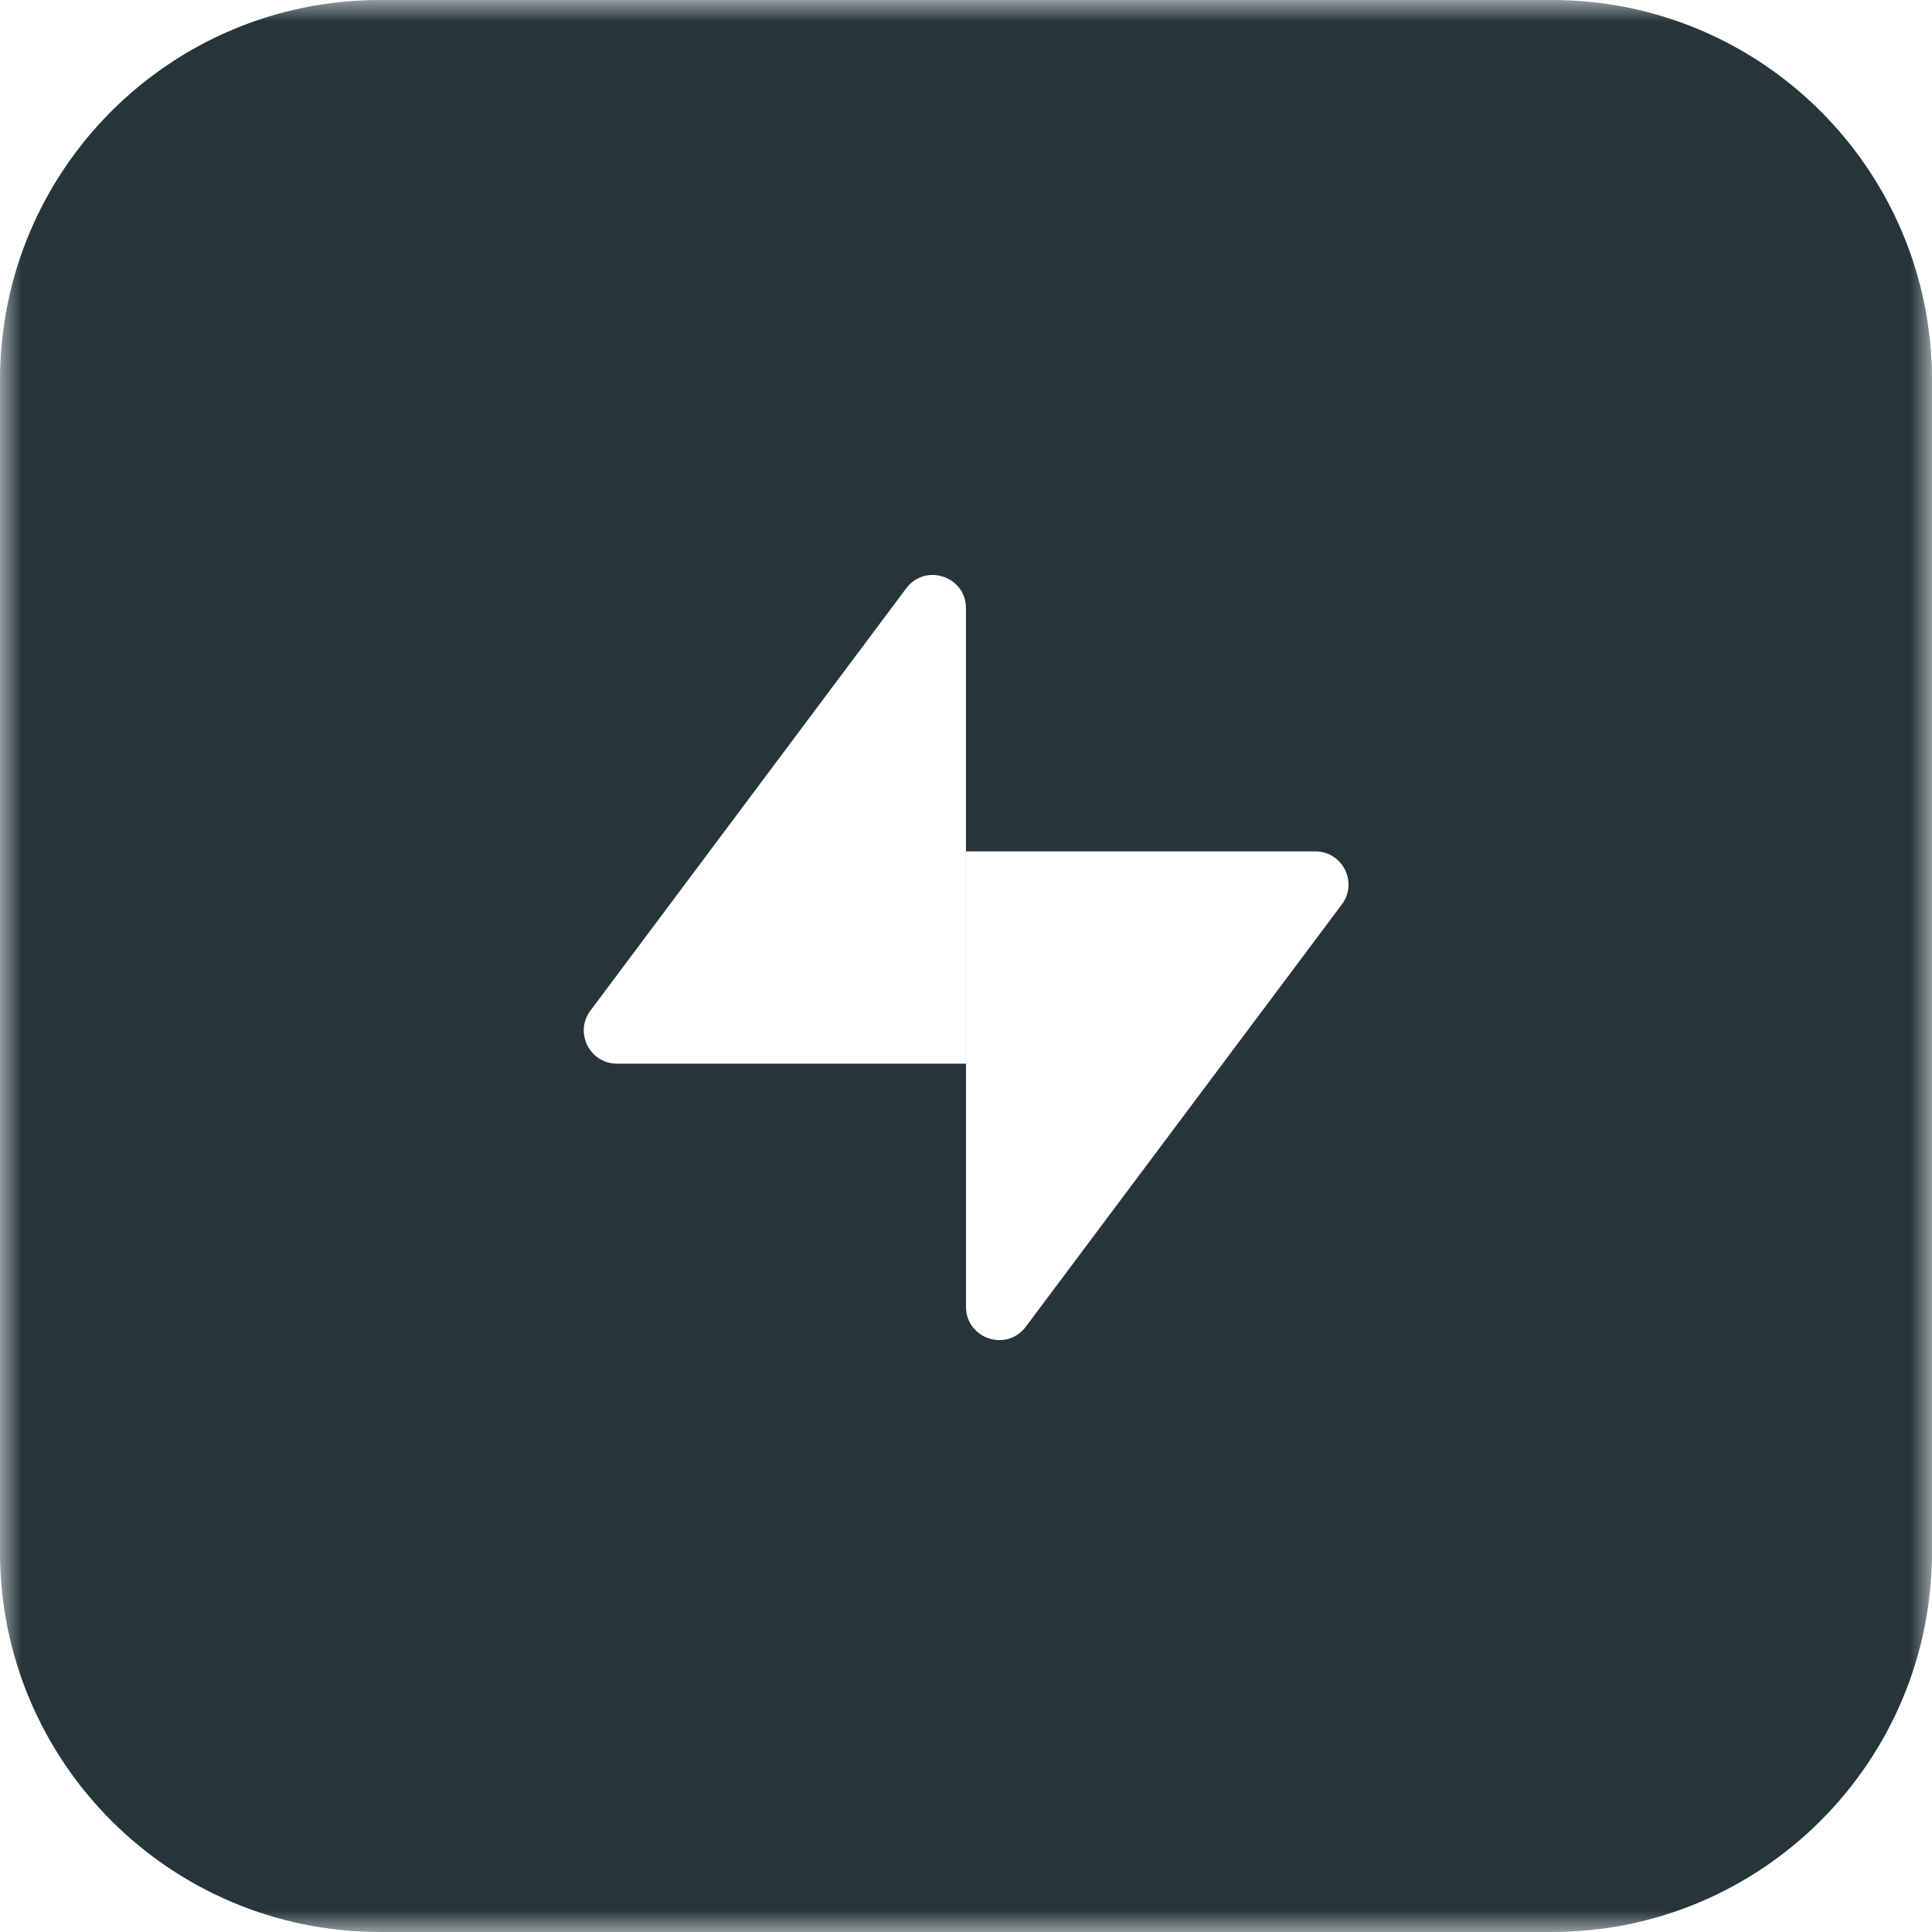 <svg xmlns="http://www.w3.org/2000/svg" width="45" height="45" viewBox="0 0 45 45" fill="none"><mask id="mask0_54_1351" style="mask-type:luminance" maskUnits="userSpaceOnUse" x="0" y="0" width="45" height="45"><path d="M45 0H0V45H45V0Z" fill="white"></path></mask><g mask="url(#mask0_54_1351)"><path fill-rule="evenodd" clip-rule="evenodd" d="M8.852 0H36.148C41.036 0 45 3.963 45 8.852V36.148C45 41.036 41.036 45 36.148 45H8.852C3.963 45 0 41.036 0 36.148V8.852C0 3.963 3.963 0 8.852 0ZM21.107 13.704C21.552 13.108 22.499 13.423 22.499 14.166V24.775H14.371C13.735 24.775 13.371 24.049 13.752 23.539L21.107 13.704ZM23.893 30.902C23.448 31.497 22.5 31.182 22.5 30.439V19.83H30.635C31.272 19.83 31.636 20.556 31.254 21.066L23.893 30.902Z" fill="#25353A"></path></g></svg>